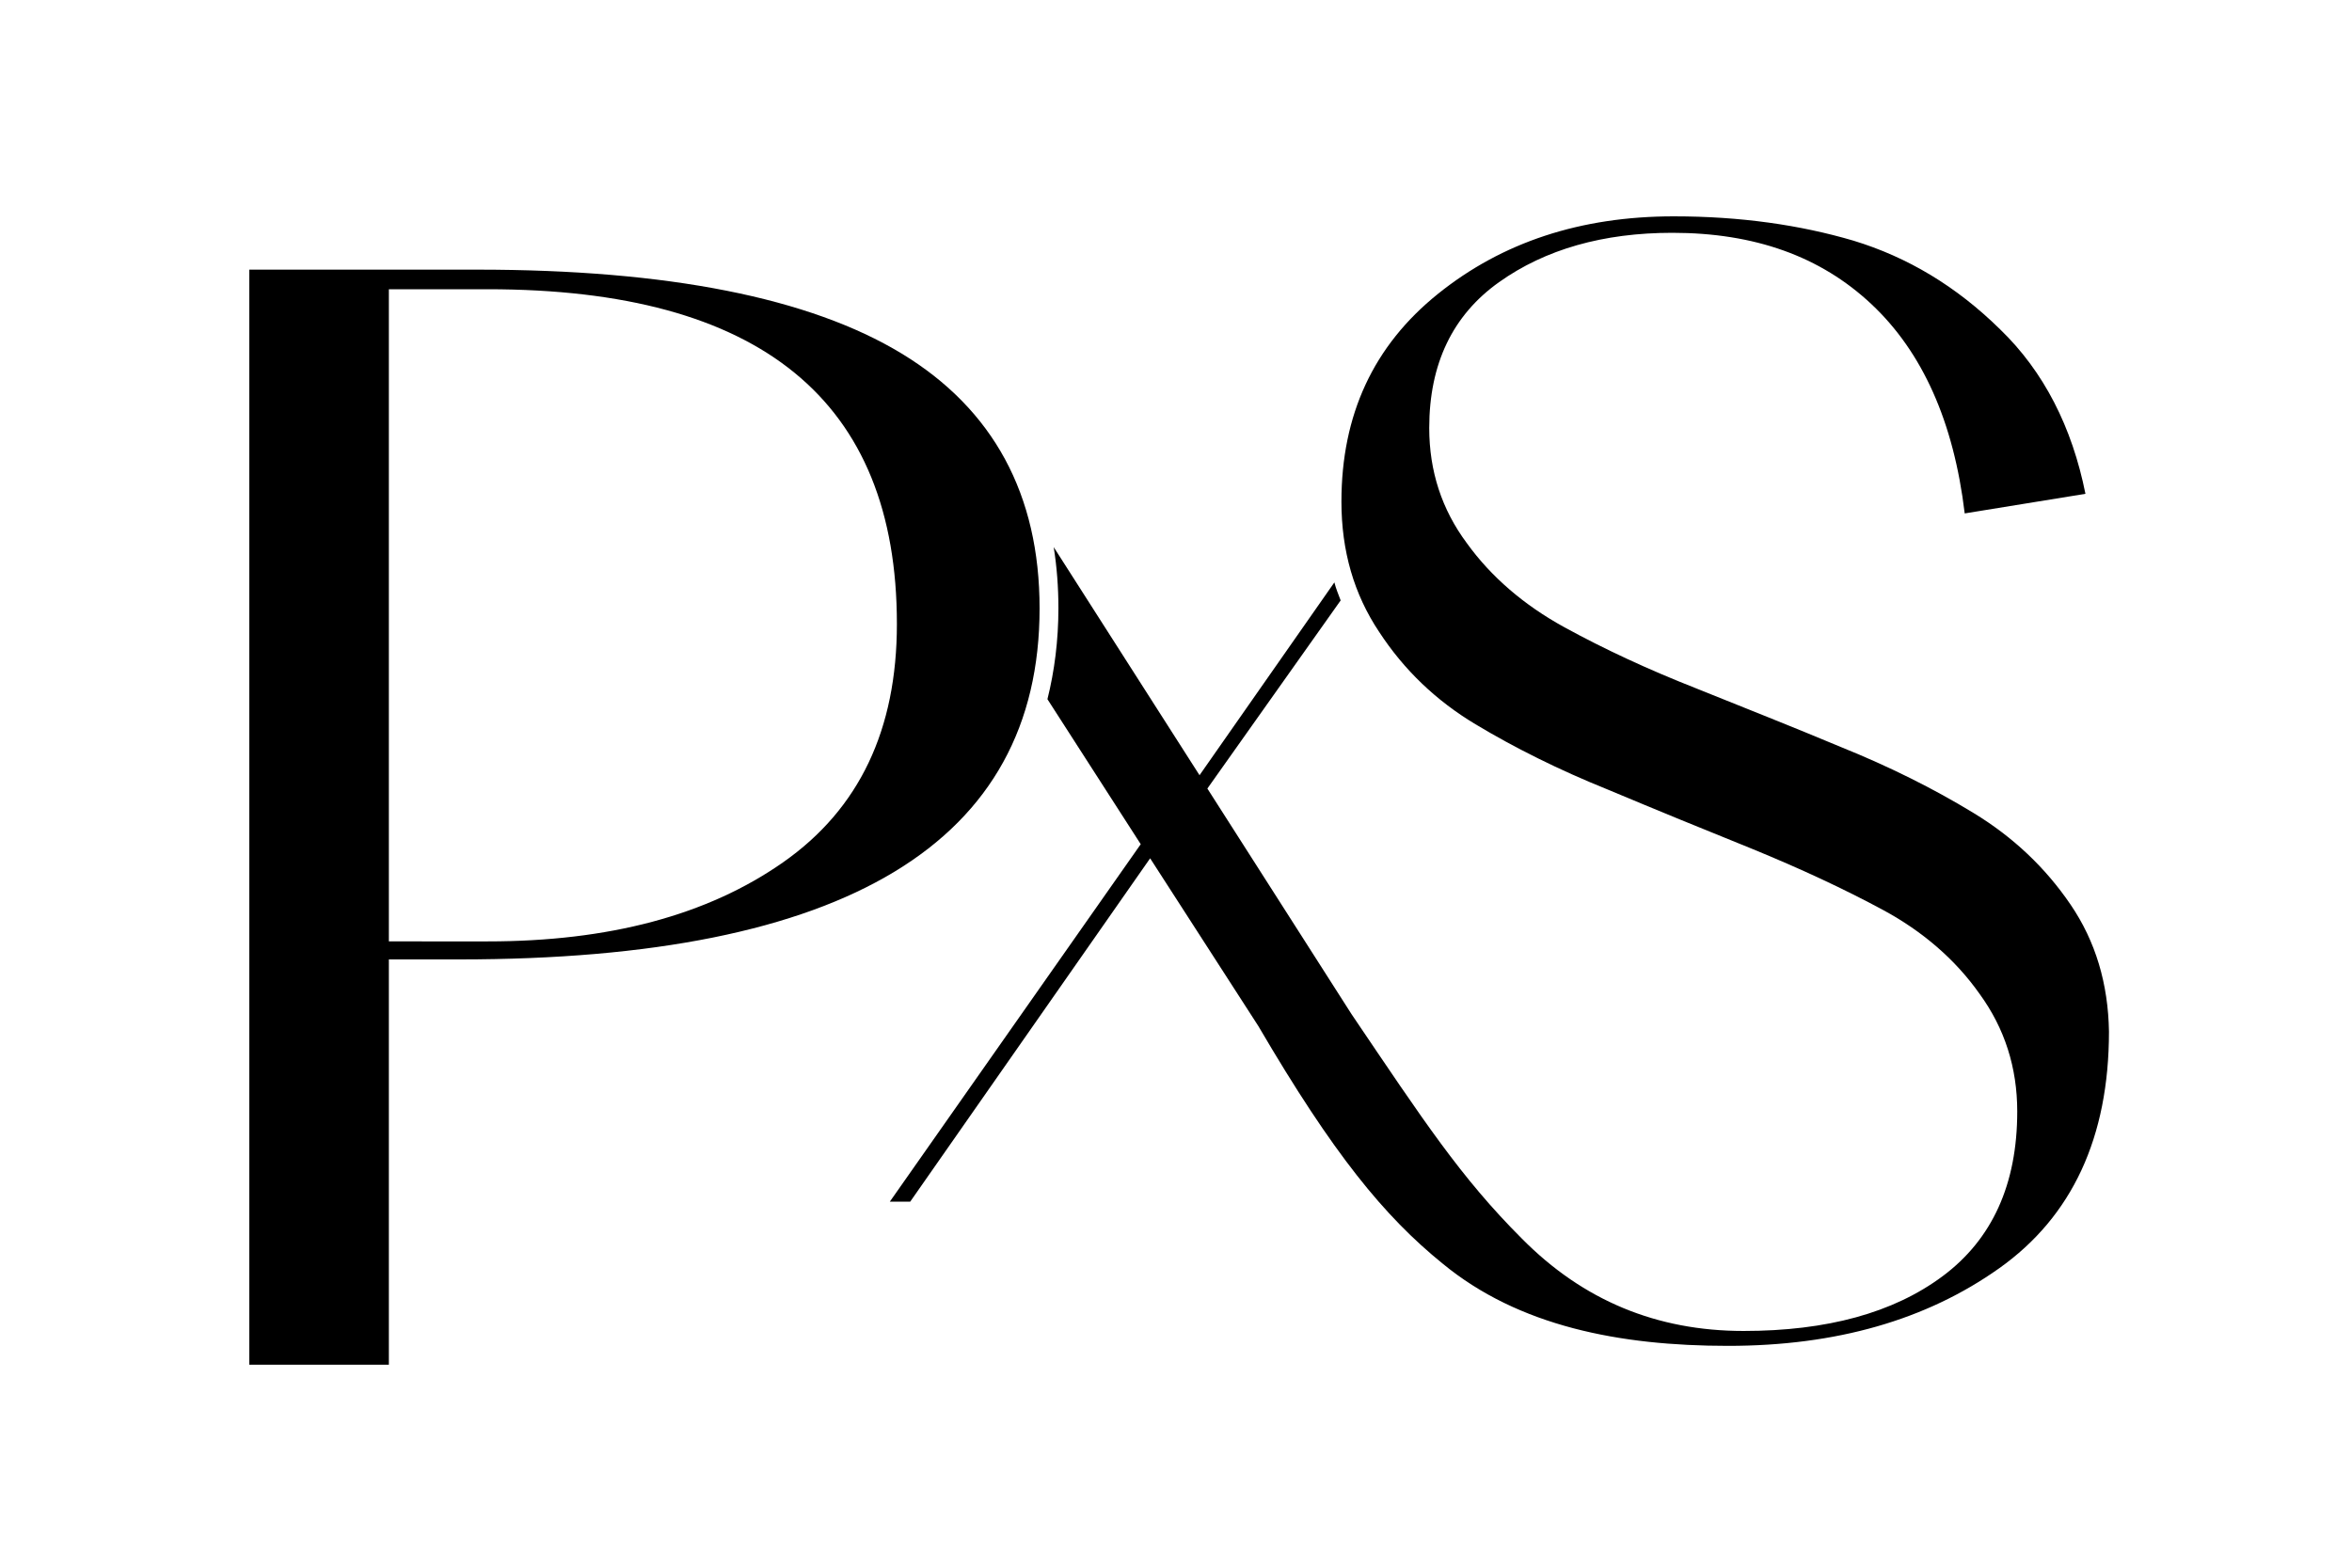 <?xml version="1.0" encoding="UTF-8"?> <!-- Generator: Adobe Illustrator 22.1.0, SVG Export Plug-In . SVG Version: 6.00 Build 0) --> <svg xmlns="http://www.w3.org/2000/svg" xmlns:xlink="http://www.w3.org/1999/xlink" id="Слой_1" x="0px" y="0px" viewBox="0 0 300 200" style="enable-background:new 0 0 300 200;" xml:space="preserve"> <path d="M132.6,77.6c0-14.5-5.9-25.4-17.6-32.5C103.3,38,85.2,34.4,60.9,34.4H31.8v139.7h17.8v-51.7h9 C107.9,122.4,132.6,107.5,132.6,77.6 M99.9,110c-9.7,6.8-22.3,10.1-37.7,10.1H49.6V36.9h12.6c34.8,0,52.2,14.2,52.2,42.7 C114.4,93.1,109.6,103.2,99.9,110"></path> <path d="M264.1,115.4c-3.2-4.7-7.3-8.6-12.4-11.7c-5.1-3.1-10.7-5.9-16.9-8.4c-6.2-2.6-12.3-5-18.5-7.5c-6.1-2.4-11.7-5-16.8-7.8 c-5.1-2.8-9.3-6.4-12.4-10.7c-3.2-4.3-4.8-9.2-4.8-14.7c0-8.2,3-14.4,8.9-18.6c5.9-4.2,13.3-6.3,22.1-6.3c10.5,0,18.9,3,25.4,9.1 c6.5,6.1,10.5,15,11.9,26.7L266,63c-1.7-8.5-5.3-15.6-10.9-21c-5.6-5.5-11.8-9.2-18.7-11.3c-6.8-2-14.4-3.1-22.9-3.1 c-11.9,0-21.9,3.3-30.1,9.9c-8.2,6.6-12.3,15.4-12.3,26.5c0,6.3,1.6,11.8,4.8,16.6c3.2,4.9,7.3,8.8,12.3,11.8c5,3,10.6,5.8,16.8,8.3 c6.2,2.6,12.3,5.1,18.5,7.6c6.1,2.5,11.7,5.1,16.7,7.8c5,2.7,9.2,6.3,12.3,10.7c3.2,4.4,4.8,9.4,4.8,15c0,9.3-3.2,16.3-9.5,21 c-6.3,4.7-14.8,7-25.4,7c-11.1,0-20.5-3.9-28.3-11.8c-7.8-7.8-12.5-15-21.7-28.6h0l-18.4-28.8l17-24c-0.3-0.8-0.6-1.5-0.8-2.3 l-17.2,24.6l-18.6-29.1c0.4,2.5,0.6,5.1,0.6,7.8c0,4.1-0.5,8-1.4,11.6l11.9,18.5l-32,45.6h2.6l30.6-43.8l13.8,21.4l0,0 c9.6,16.4,16.1,24.3,23.5,30.3c9.7,8,22.6,10.5,36.4,10.5c13.8,0,25.3-3.3,34.6-9.9c9.3-6.6,14-16.7,14-30.2 C268.9,125.5,267.3,120.1,264.1,115.4"></path> </svg> 